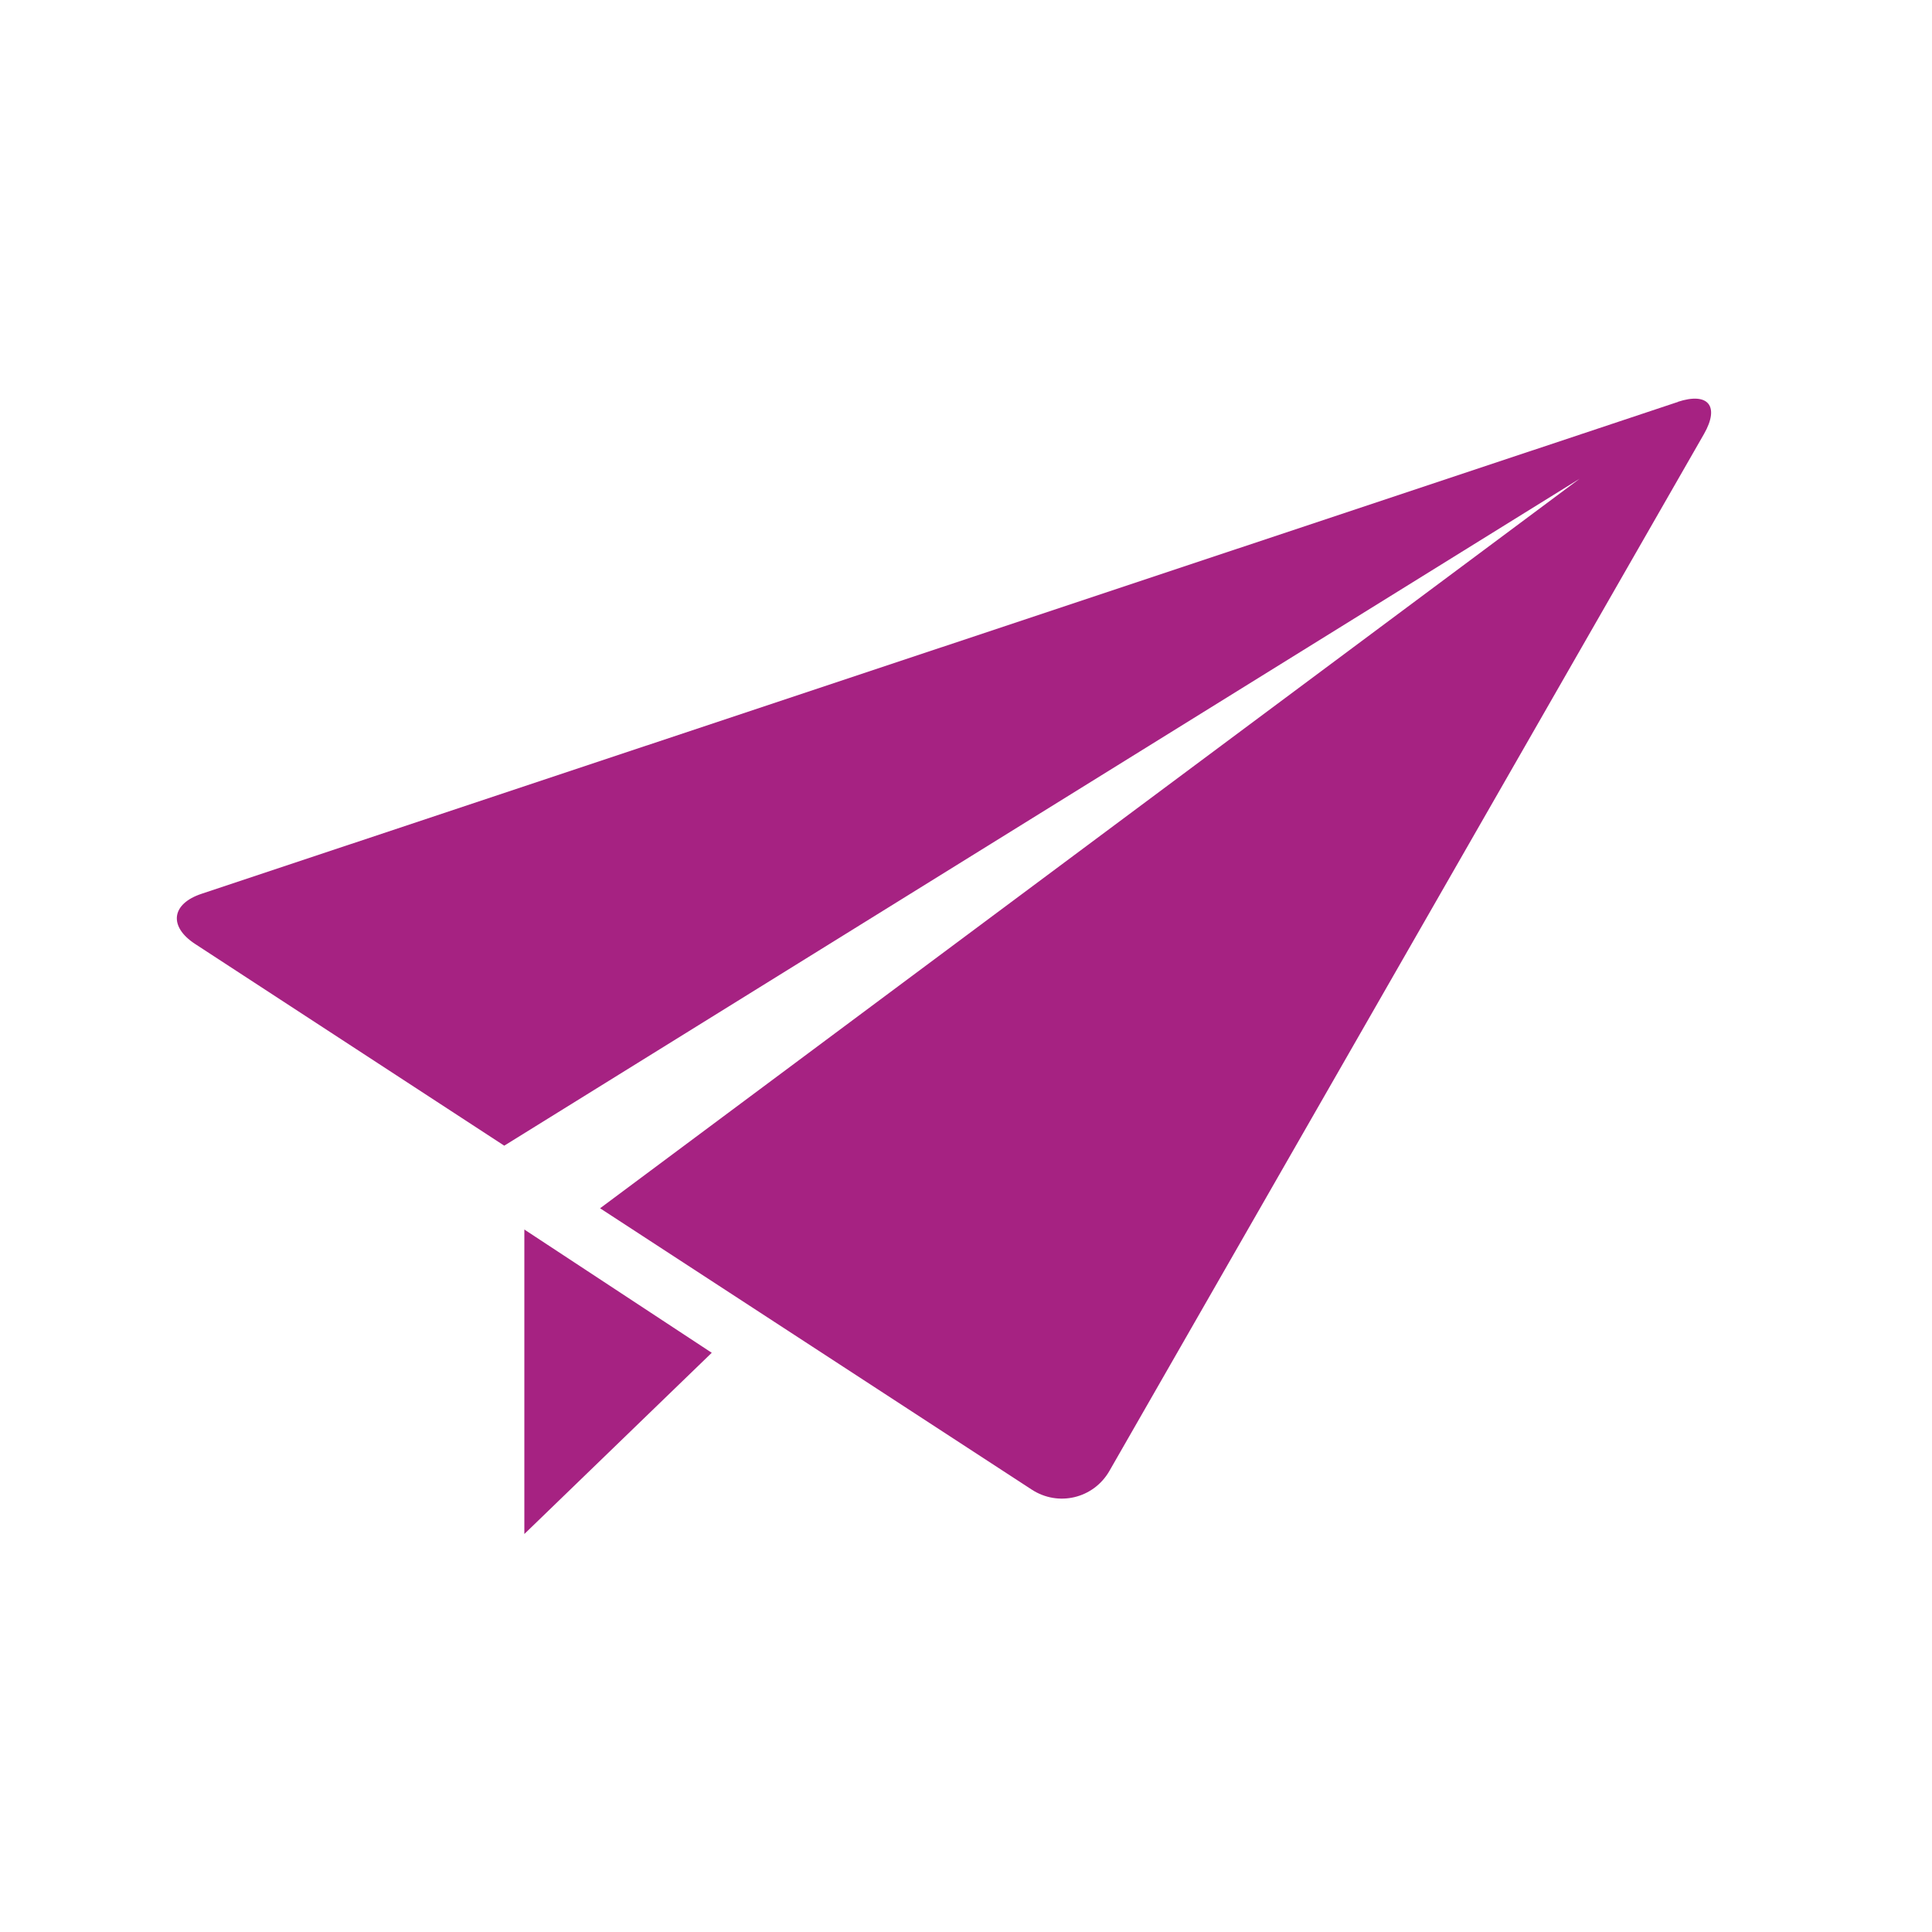 <?xml version="1.0" encoding="UTF-8"?>
<svg id="Layer_1" data-name="Layer 1" xmlns="http://www.w3.org/2000/svg" viewBox="0 0 50 50">
  <defs>
    <style>
      .cls-1 {
        fill: #a62282;
      }
    </style>
  </defs>
  <polygon class="cls-1" points="13.57 39.7 18.42 35.01 13.57 31.82 13.57 39.7"/>
  <path class="cls-1" d="M43.43,10.4L5.22,23.13c-.79.26-.86.85-.17,1.3l8,5.22,27.83-17.26L15.53,31.27l11.17,7.28c.69.45,1.6.23,2.01-.48l15.39-26.84c.41-.72.11-1.09-.68-.83h.01Z"/>
</svg>